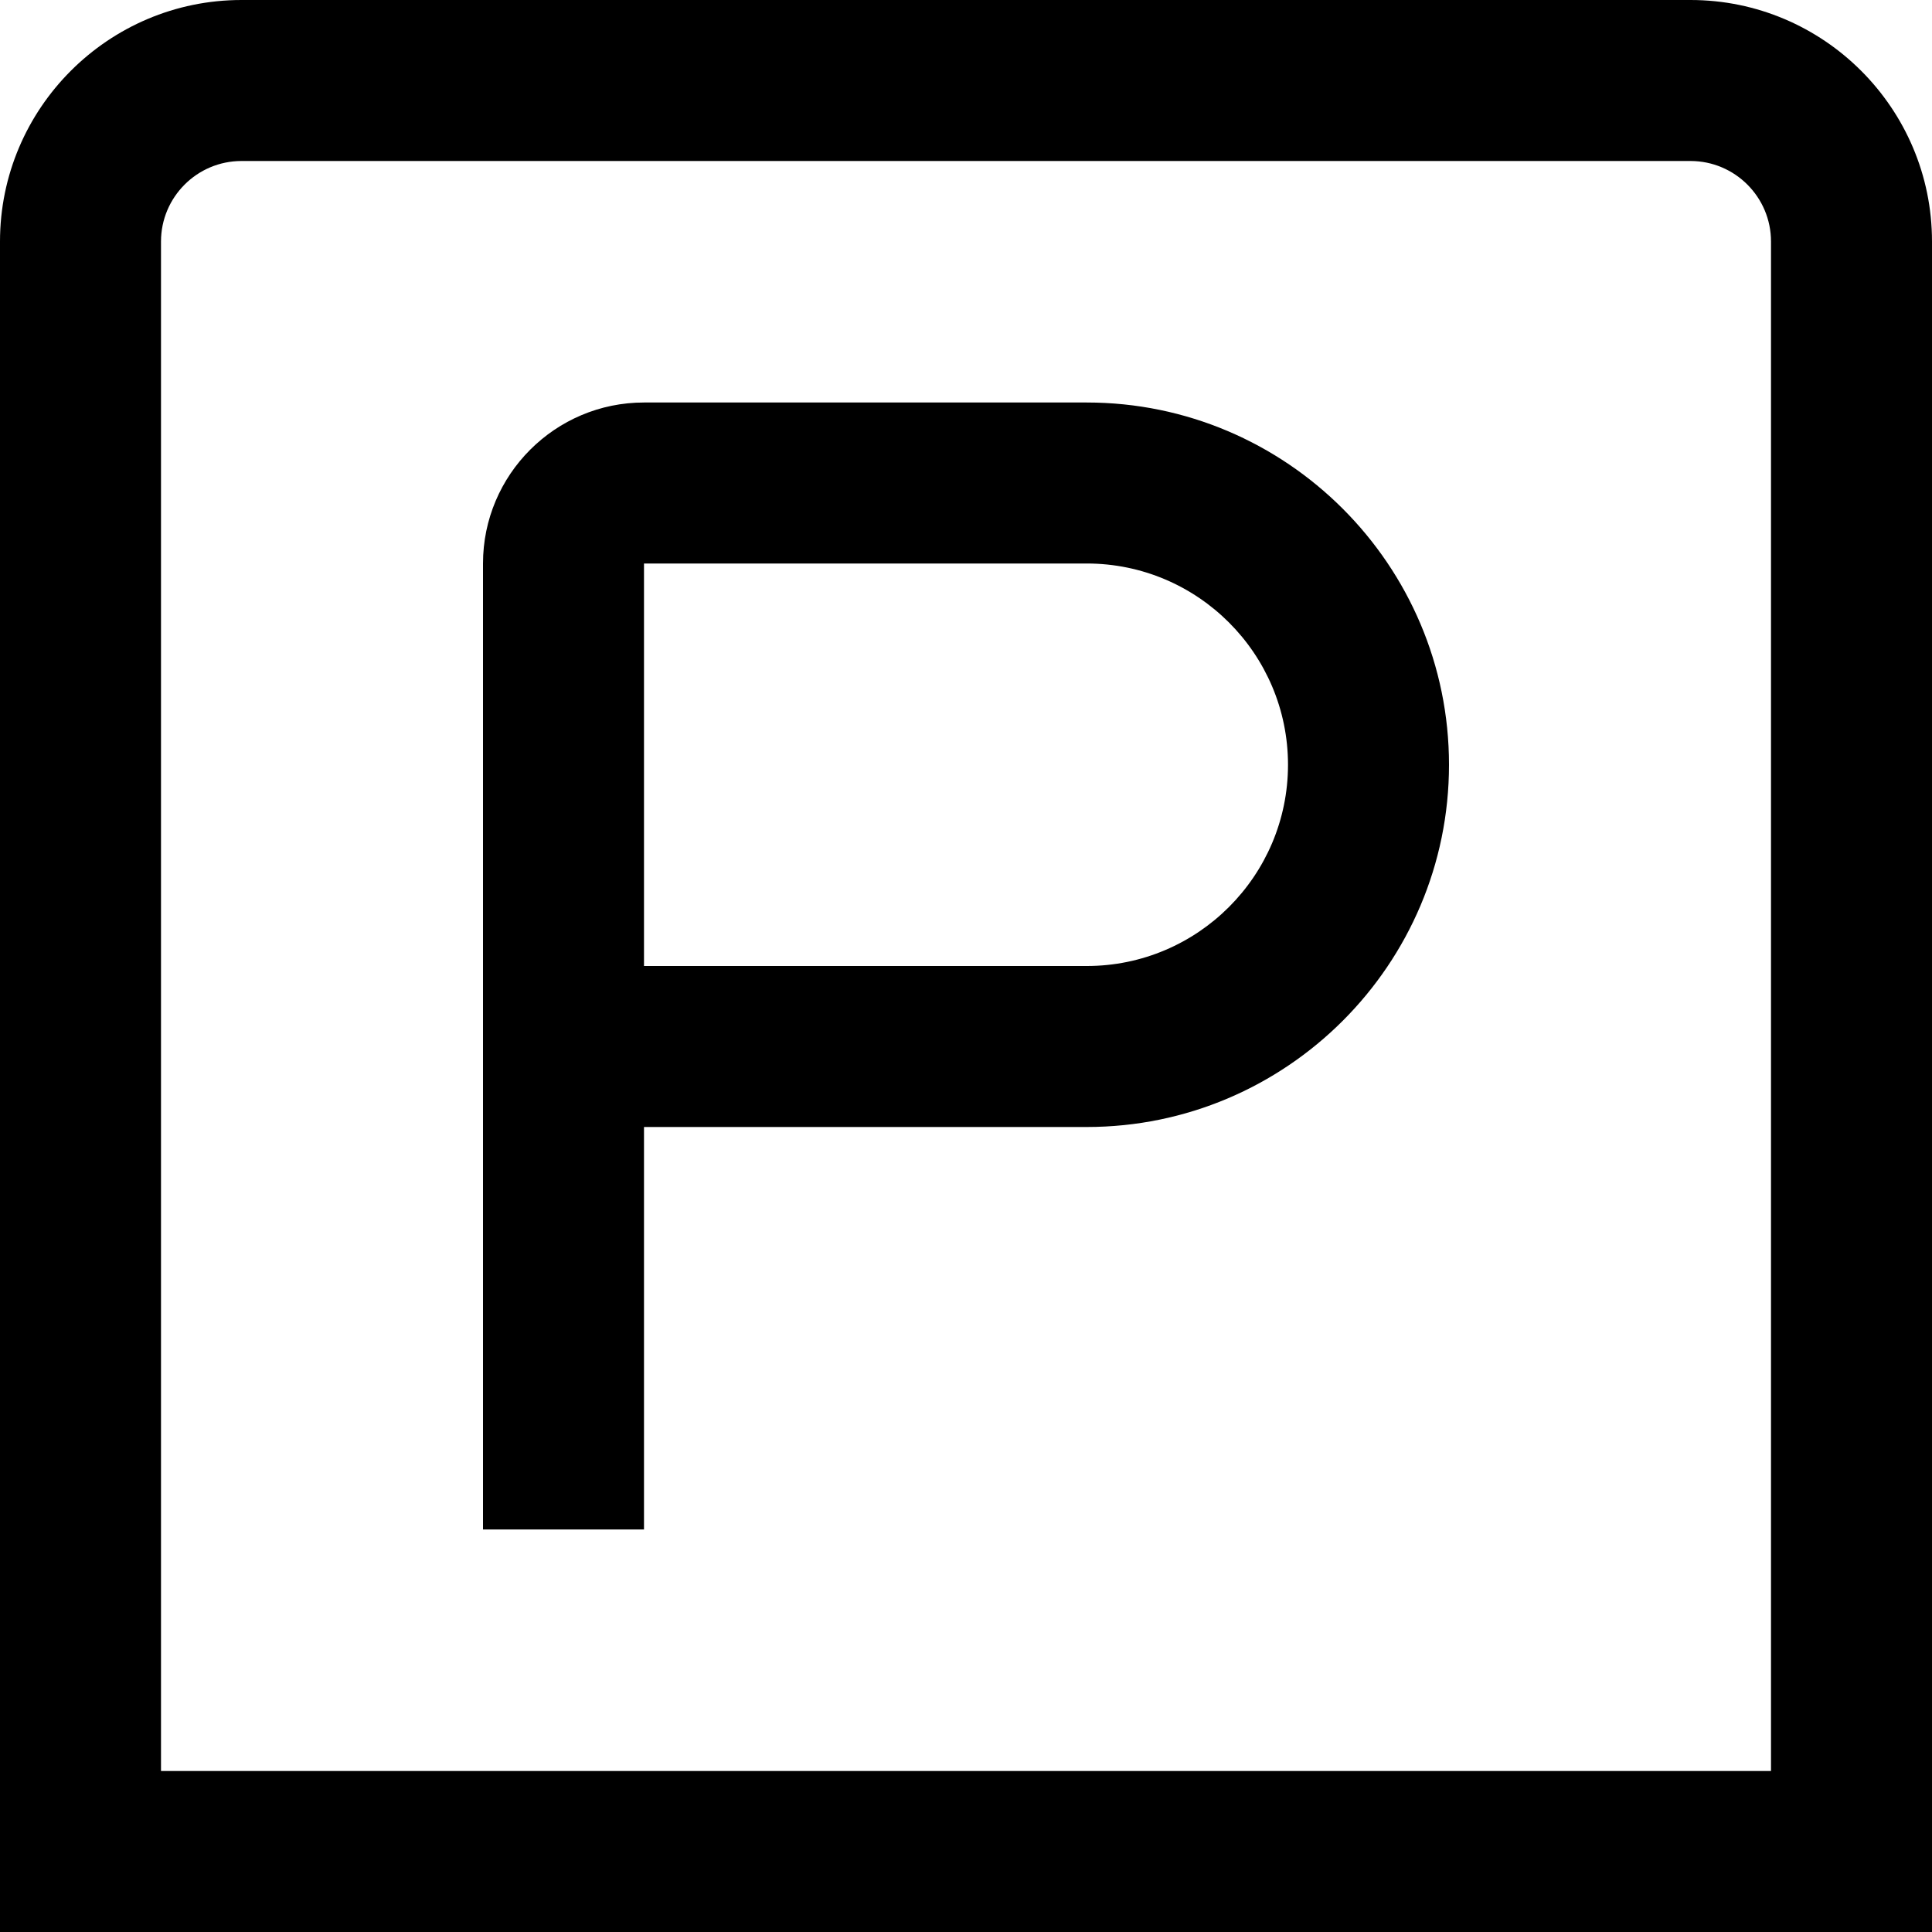<?xml version="1.0" encoding="UTF-8"?> <svg xmlns="http://www.w3.org/2000/svg" id="Layer_1" data-name="Layer 1" viewBox="0 0 24 24" width="512" height="512"><path d="m21,0H3C1.346,0,0,1.346,0,3v21h24V3c0-1.654-1.346-3-3-3Zm1,22H2V3c0-.551.448-1,1-1h18c.552,0,1,.449,1,1v19ZM13.5,5h-5.5c-1.103,0-2,.897-2,2v12h2v-5h5.5c2.481,0,4.5-2.019,4.5-4.5s-2.019-4.5-4.5-4.5Zm0,7h-5.5v-5h5.5c1.379,0,2.5,1.122,2.5,2.5s-1.121,2.5-2.5,2.5Z"></path></svg> 